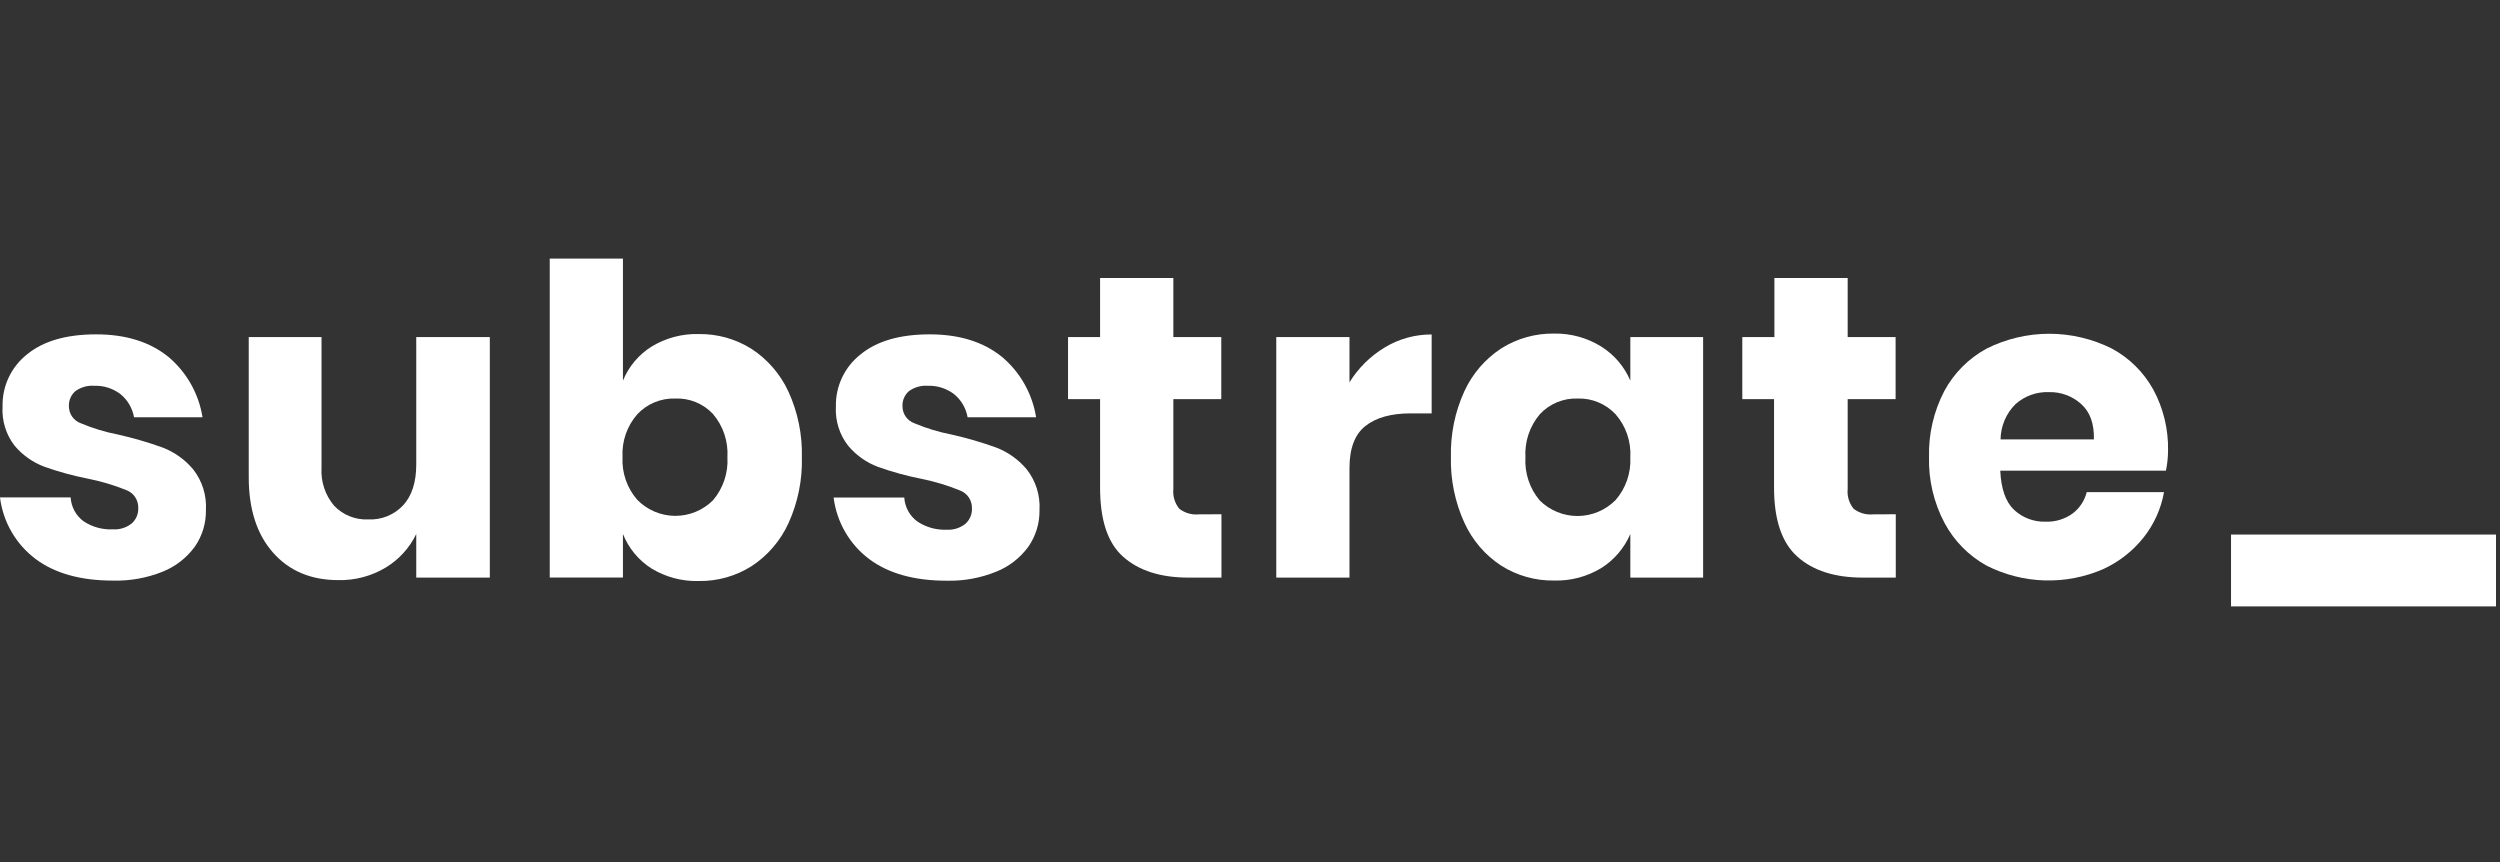 <svg width="174" height="60" viewBox="0 0 174 60" fill="none" xmlns="http://www.w3.org/2000/svg">
<rect x="0" y="0" width="174" height="60" fill="#333333" stroke="none"/>
<path d="M11.725 24.842C12.992 25.909 13.834 27.4 14.096 29.042H9.329C9.217 28.41 8.883 27.839 8.389 27.434C7.863 27.033 7.215 26.826 6.556 26.85C6.088 26.817 5.624 26.95 5.244 27.225C5.093 27.357 4.974 27.521 4.897 27.706C4.819 27.891 4.785 28.092 4.797 28.292C4.799 28.548 4.88 28.798 5.028 29.007C5.176 29.215 5.384 29.373 5.625 29.459C6.455 29.809 7.319 30.071 8.203 30.242C9.264 30.48 10.309 30.785 11.332 31.154C12.153 31.471 12.881 31.993 13.447 32.671C14.077 33.473 14.392 34.48 14.332 35.501C14.348 36.411 14.077 37.304 13.558 38.05C12.989 38.829 12.215 39.431 11.323 39.788C10.224 40.229 9.047 40.441 7.864 40.409C5.615 40.409 3.821 39.909 2.483 38.909C1.803 38.4 1.233 37.758 0.806 37.021C0.379 36.284 0.105 35.468 0 34.621H4.917C4.936 34.95 5.028 35.27 5.185 35.558C5.343 35.846 5.562 36.096 5.827 36.288C6.431 36.684 7.144 36.878 7.864 36.842C8.337 36.873 8.805 36.724 9.176 36.425C9.323 36.292 9.439 36.128 9.517 35.944C9.594 35.761 9.63 35.562 9.623 35.363C9.632 35.093 9.558 34.828 9.409 34.603C9.261 34.379 9.046 34.207 8.795 34.113C7.931 33.765 7.038 33.498 6.125 33.317C5.094 33.115 4.078 32.837 3.087 32.484C2.285 32.183 1.573 31.681 1.018 31.025C0.417 30.248 0.118 29.276 0.178 28.292C0.162 27.596 0.308 26.906 0.603 26.277C0.898 25.648 1.335 25.097 1.879 24.667C3.007 23.739 4.606 23.274 6.676 23.271C8.745 23.268 10.428 23.792 11.725 24.842Z" fill="white"/>
<path d="M34.091 23.459V40.201H28.971V37.167C28.502 38.139 27.761 38.951 26.84 39.505C25.846 40.1 24.706 40.402 23.549 40.376C21.643 40.376 20.125 39.735 18.997 38.455C17.868 37.174 17.307 35.416 17.312 33.18V23.459H22.378V32.55C22.318 33.517 22.634 34.469 23.26 35.205C23.565 35.523 23.934 35.772 24.342 35.935C24.75 36.098 25.188 36.172 25.627 36.151C26.081 36.174 26.535 36.098 26.957 35.926C27.378 35.755 27.758 35.493 28.069 35.159C28.665 34.501 28.971 33.559 28.971 32.342V23.459H34.091Z" fill="white"/>
<path d="M52.309 24.284C53.424 25.012 54.313 26.042 54.875 27.254C55.531 28.69 55.851 30.258 55.81 31.838C55.85 33.417 55.53 34.985 54.875 36.421C54.317 37.64 53.427 38.674 52.309 39.405C51.208 40.101 49.93 40.46 48.63 40.438C47.477 40.471 46.34 40.17 45.352 39.571C44.451 39.002 43.753 38.161 43.357 37.167V40.196H38.262V18H43.357V26.492C43.758 25.51 44.456 24.68 45.352 24.121C46.339 23.521 47.477 23.219 48.63 23.25C49.929 23.231 51.207 23.589 52.309 24.284V24.284ZM44.355 28.834C43.637 29.654 43.268 30.726 43.328 31.817C43.272 32.904 43.64 33.971 44.355 34.788C44.699 35.139 45.108 35.418 45.559 35.609C46.011 35.801 46.495 35.901 46.985 35.904C47.475 35.906 47.96 35.812 48.413 35.625C48.867 35.439 49.279 35.164 49.627 34.817C50.334 33.985 50.693 32.91 50.629 31.817C50.693 30.724 50.334 29.649 49.627 28.817C49.29 28.457 48.881 28.175 48.426 27.988C47.971 27.802 47.481 27.717 46.991 27.738C46.499 27.722 46.01 27.812 45.556 28.001C45.101 28.189 44.692 28.474 44.355 28.834V28.834Z" fill="white"/>
<path d="M69.741 24.842C71.008 25.909 71.85 27.4 72.113 29.042H67.345C67.235 28.409 66.901 27.838 66.406 27.434C65.879 27.033 65.232 26.826 64.572 26.85C64.105 26.817 63.641 26.95 63.26 27.225C63.109 27.357 62.991 27.521 62.913 27.706C62.836 27.891 62.801 28.092 62.813 28.292C62.816 28.548 62.896 28.798 63.044 29.007C63.192 29.215 63.401 29.373 63.641 29.459C64.471 29.809 65.335 30.071 66.219 30.242C67.28 30.48 68.325 30.785 69.348 31.154C70.169 31.471 70.897 31.993 71.463 32.671C72.093 33.473 72.408 34.48 72.349 35.501C72.364 36.411 72.093 37.304 71.575 38.05C71.006 38.829 70.232 39.431 69.34 39.788C68.243 40.232 67.067 40.447 65.884 40.417C63.641 40.417 61.847 39.917 60.504 38.917C59.824 38.408 59.253 37.766 58.827 37.029C58.4 36.292 58.126 35.476 58.02 34.63H62.937C62.957 34.958 63.049 35.278 63.207 35.566C63.364 35.854 63.583 36.103 63.848 36.296C64.451 36.699 65.165 36.899 65.888 36.867C66.362 36.898 66.83 36.749 67.2 36.45C67.348 36.317 67.464 36.153 67.541 35.969C67.618 35.786 67.655 35.587 67.647 35.388C67.657 35.118 67.582 34.853 67.434 34.628C67.285 34.404 67.07 34.232 66.819 34.138C65.957 33.785 65.063 33.515 64.15 33.33C63.118 33.128 62.103 32.849 61.112 32.496C60.31 32.196 59.598 31.694 59.043 31.038C58.431 30.262 58.123 29.286 58.178 28.296C58.163 27.598 58.311 26.907 58.609 26.277C58.908 25.646 59.348 25.095 59.895 24.667C61.024 23.739 62.623 23.274 64.692 23.271C66.761 23.268 68.445 23.792 69.741 24.842Z" fill="white"/>
<path d="M85.013 35.792V40.201H82.72C80.775 40.201 79.256 39.717 78.168 38.746C77.079 37.776 76.566 36.171 76.566 33.93V27.779H74.335V23.459H76.566V19.35H81.665V23.459H85.001V27.779H81.665V34.03C81.64 34.276 81.664 34.524 81.735 34.761C81.806 34.998 81.923 35.218 82.079 35.409C82.466 35.707 82.951 35.847 83.436 35.8L85.013 35.792Z" fill="white"/>
<path d="M96.382 24.179C97.367 23.584 98.495 23.273 99.643 23.279V28.771H98.187C96.833 28.771 95.786 29.059 95.041 29.642C94.296 30.225 93.924 31.2 93.924 32.58V40.201H88.829V23.459H93.924V26.609C94.539 25.613 95.382 24.78 96.382 24.179V24.179Z" fill="white"/>
<path d="M111.447 24.121C112.346 24.685 113.052 25.512 113.471 26.492V23.459H118.537V40.201H113.471V37.167C113.051 38.146 112.345 38.973 111.447 39.538C110.459 40.136 109.322 40.437 108.169 40.405C106.868 40.426 105.588 40.067 104.486 39.371C103.369 38.641 102.48 37.607 101.924 36.388C101.268 34.952 100.946 33.385 100.984 31.805C100.946 30.224 101.267 28.657 101.924 27.221C102.485 26.009 103.372 24.979 104.486 24.25C105.589 23.556 106.868 23.197 108.169 23.217C109.325 23.196 110.463 23.509 111.447 24.121V24.121ZM107.168 28.834C106.464 29.667 106.107 30.742 106.17 31.834C106.107 32.926 106.464 34 107.168 34.834C107.873 35.531 108.824 35.919 109.812 35.914C110.801 35.908 111.747 35.51 112.445 34.805C113.157 33.986 113.525 32.921 113.471 31.834C113.535 30.736 113.166 29.658 112.445 28.834C112.107 28.474 111.698 28.189 111.243 28.001C110.789 27.812 110.3 27.722 109.808 27.738C109.316 27.719 108.825 27.808 108.37 27.997C107.914 28.186 107.504 28.471 107.168 28.834V28.834Z" fill="white"/>
<path d="M131.946 35.792V40.201H129.653C127.705 40.201 126.188 39.716 125.101 38.746C124.014 37.777 123.471 36.171 123.474 33.93V27.779H121.264V23.459H123.499V19.35H128.598V23.459H131.934V27.779H128.598V34.03C128.573 34.276 128.597 34.524 128.668 34.761C128.739 34.998 128.856 35.218 129.012 35.409C129.398 35.706 129.881 35.846 130.365 35.8L131.946 35.792Z" fill="white"/>
<path d="M150.748 32.759H139.218C139.276 34.023 139.593 34.928 140.17 35.475C140.465 35.754 140.812 35.97 141.19 36.113C141.569 36.256 141.972 36.323 142.376 36.309C143.048 36.334 143.709 36.133 144.255 35.738C144.743 35.371 145.089 34.846 145.236 34.251H150.616C150.409 35.409 149.918 36.498 149.188 37.417C148.437 38.358 147.477 39.109 146.386 39.609C145.098 40.169 143.703 40.438 142.299 40.397C140.896 40.355 139.519 40.003 138.266 39.367C137.024 38.682 136.006 37.648 135.336 36.392C134.591 34.983 134.22 33.404 134.26 31.809C134.22 30.215 134.585 28.638 135.319 27.225C135.997 25.964 137.027 24.931 138.283 24.254C139.634 23.581 141.121 23.23 142.628 23.23C144.136 23.23 145.623 23.581 146.974 24.254C148.193 24.908 149.199 25.902 149.871 27.117C150.572 28.419 150.926 29.882 150.897 31.363C150.894 31.832 150.844 32.3 150.748 32.759V32.759ZM144.855 28.125C144.24 27.568 143.435 27.269 142.608 27.292C141.754 27.258 140.921 27.556 140.282 28.125C139.625 28.774 139.25 29.658 139.239 30.584H145.736C145.761 29.5 145.472 28.675 144.855 28.125Z" fill="white"/>
<path d="M173.722 37.205V42.205H155.28V37.205H173.722Z" fill="white"/>
</svg>
